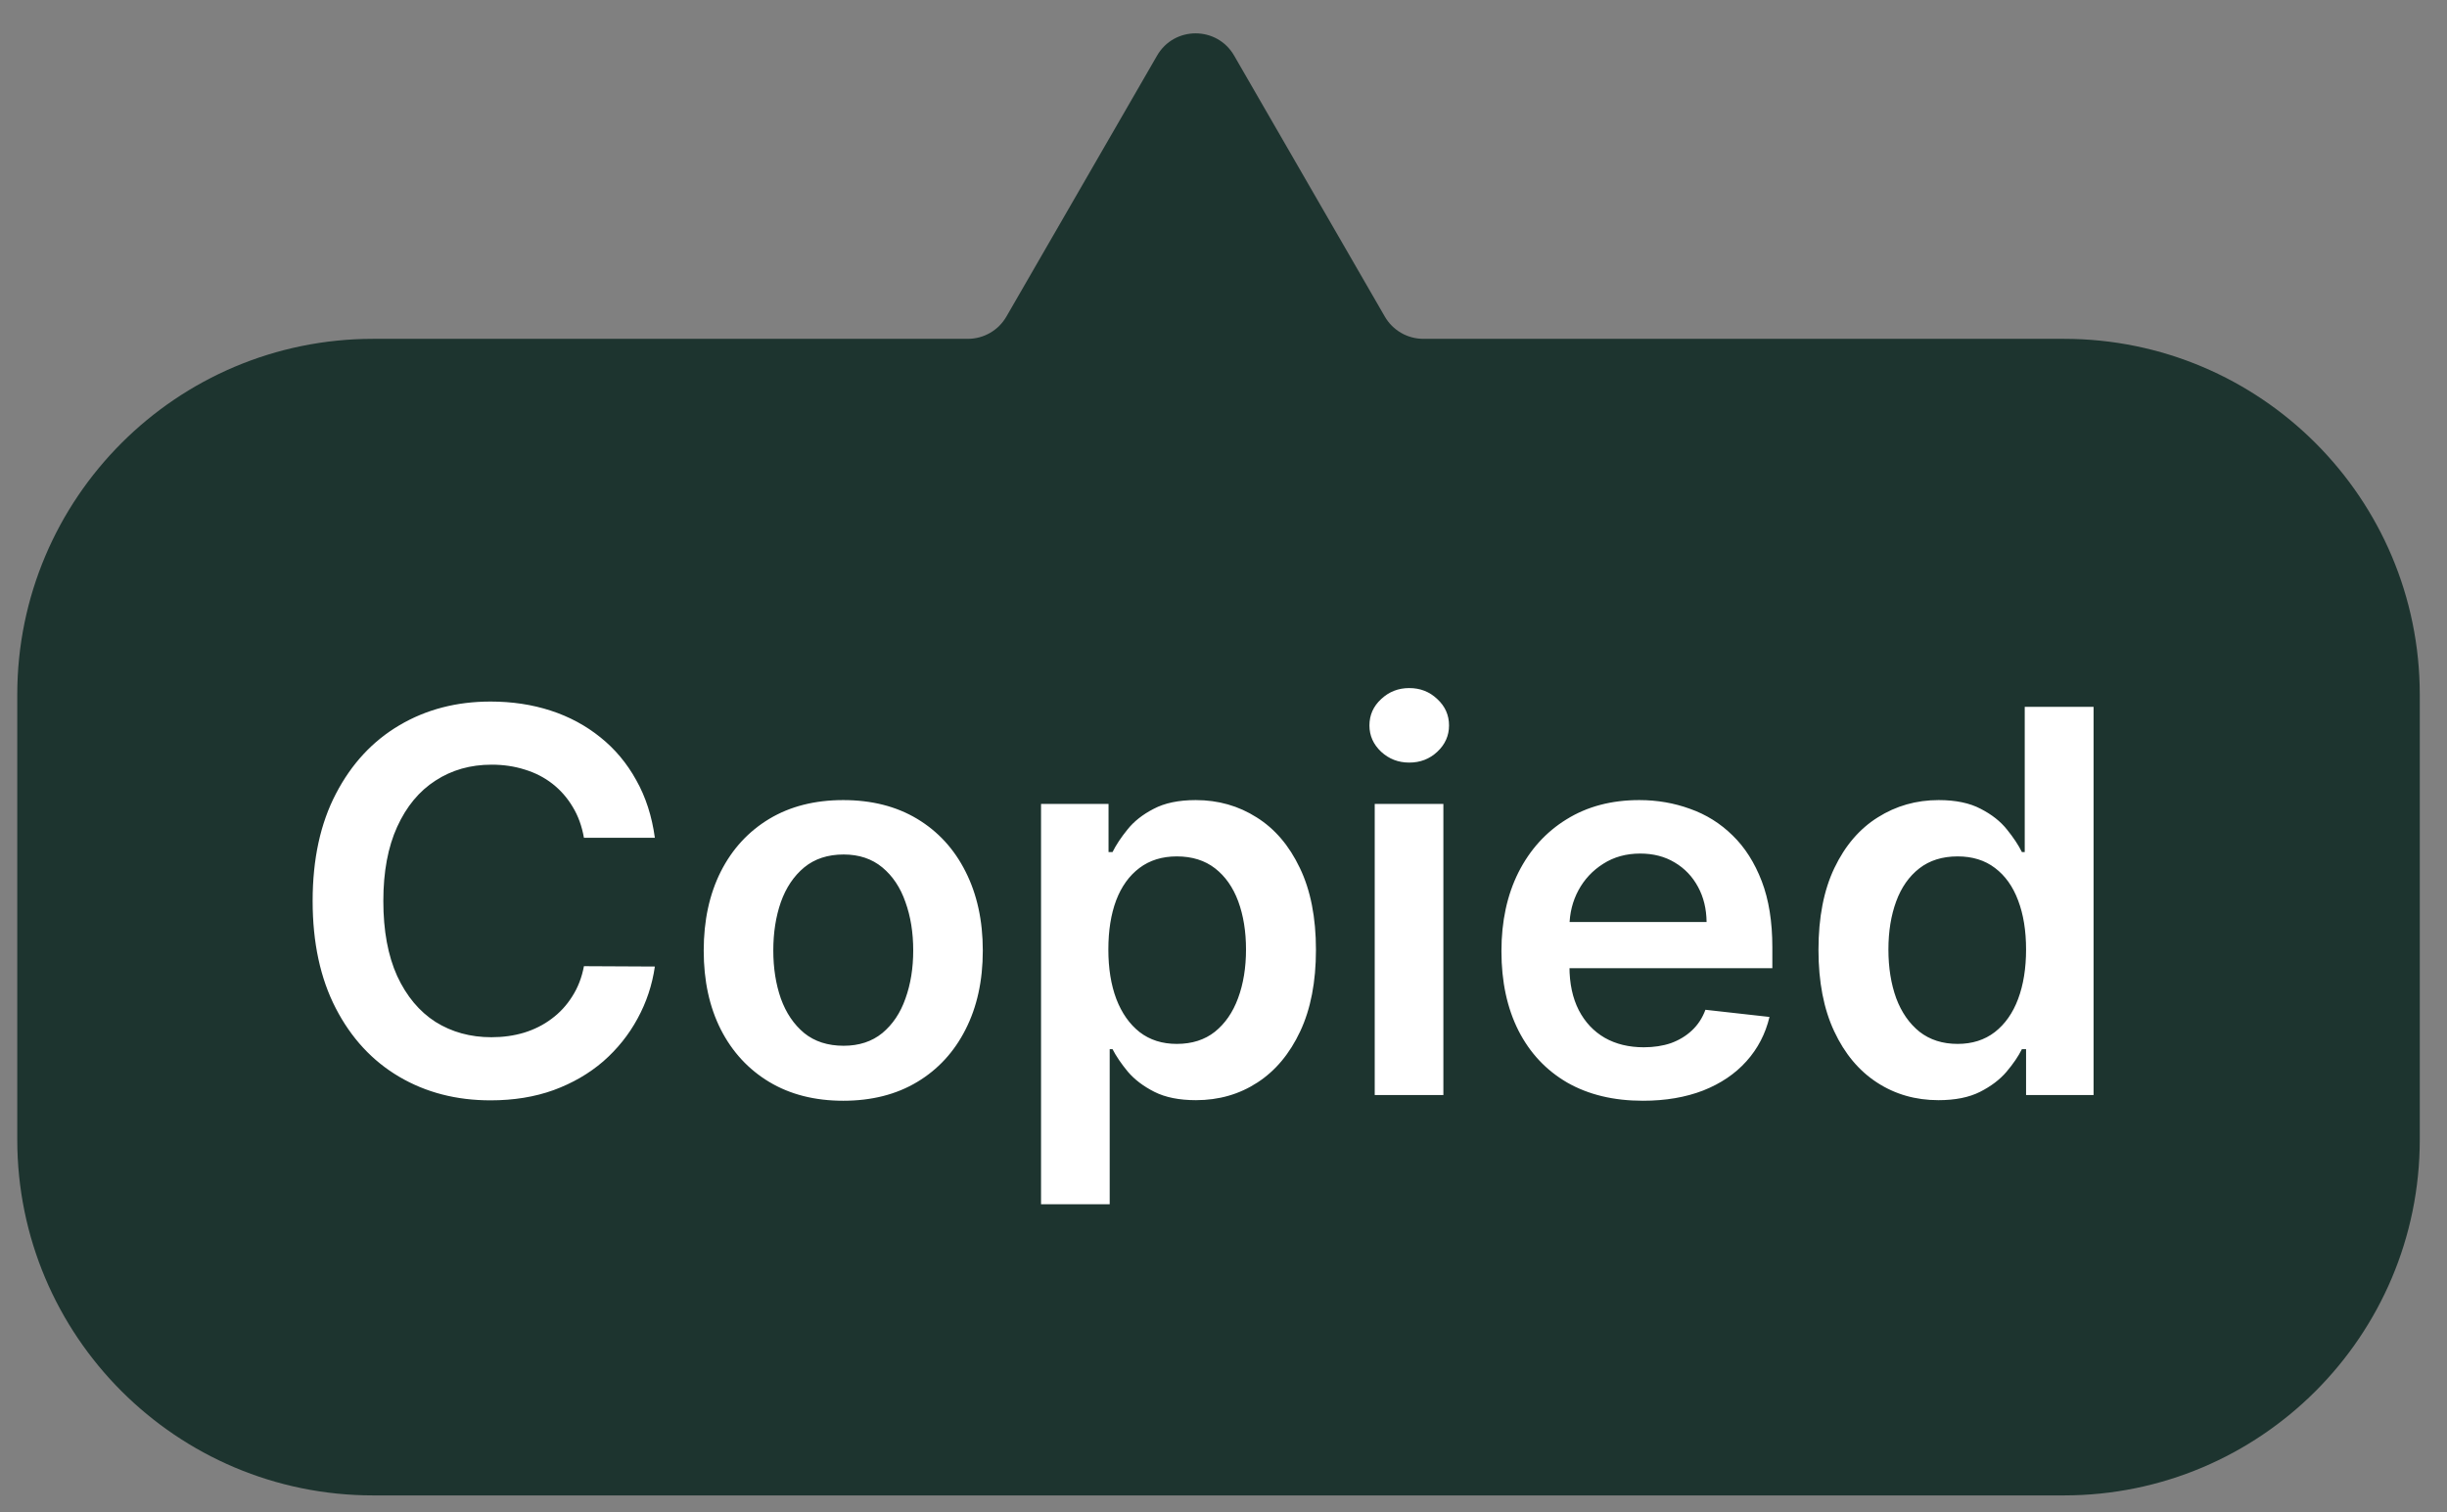 <svg width="55" height="34" viewBox="0 0 55 34" fill="none" xmlns="http://www.w3.org/2000/svg">
<rect x="0" y="0" width="55" height="34" fill="#808080" stroke="none"/>
<path d="M31.126 7.117C31.305 7.427 31.635 7.617 31.992 7.617H46.388C50.806 7.617 54.388 11.199 54.388 15.617V25.617C54.388 30.035 50.806 33.617 46.388 33.617H8.388C3.969 33.617 0.388 30.035 0.388 25.617V15.617C0.388 11.199 3.969 7.617 8.388 7.617H21.754C22.111 7.617 22.441 7.427 22.62 7.117L26.007 1.25C26.392 0.583 27.354 0.583 27.739 1.25L31.126 7.117Z" fill="#1D342F"/>
<path d="M14.719 18.834H13.125C13.079 18.573 12.996 18.342 12.873 18.14C12.751 17.935 12.599 17.762 12.418 17.62C12.236 17.478 12.028 17.371 11.795 17.3C11.565 17.227 11.317 17.19 11.05 17.19C10.575 17.19 10.155 17.309 9.788 17.548C9.422 17.783 9.135 18.13 8.927 18.587C8.72 19.042 8.616 19.597 8.616 20.254C8.616 20.921 8.72 21.484 8.927 21.941C9.138 22.396 9.425 22.739 9.788 22.972C10.155 23.202 10.574 23.317 11.045 23.317C11.307 23.317 11.551 23.283 11.778 23.215C12.008 23.144 12.214 23.041 12.396 22.904C12.581 22.768 12.736 22.6 12.861 22.401C12.989 22.202 13.077 21.975 13.125 21.72L14.719 21.728C14.659 22.143 14.53 22.532 14.331 22.896C14.135 23.259 13.878 23.58 13.56 23.859C13.241 24.134 12.869 24.35 12.443 24.506C12.017 24.66 11.544 24.736 11.024 24.736C10.257 24.736 9.572 24.559 8.97 24.204C8.368 23.849 7.893 23.336 7.547 22.666C7.2 21.995 7.027 21.191 7.027 20.254C7.027 19.313 7.202 18.509 7.551 17.842C7.9 17.171 8.376 16.658 8.979 16.303C9.581 15.948 10.263 15.771 11.024 15.771C11.51 15.771 11.962 15.839 12.379 15.975C12.797 16.111 13.169 16.312 13.496 16.576C13.822 16.837 14.091 17.158 14.301 17.539C14.514 17.917 14.653 18.349 14.719 18.834ZM18.953 24.745C18.314 24.745 17.76 24.604 17.291 24.323C16.823 24.042 16.459 23.648 16.201 23.143C15.945 22.637 15.817 22.046 15.817 21.37C15.817 20.694 15.945 20.102 16.201 19.593C16.459 19.084 16.823 18.69 17.291 18.408C17.76 18.127 18.314 17.986 18.953 17.986C19.593 17.986 20.147 18.127 20.615 18.408C21.084 18.69 21.446 19.084 21.702 19.593C21.96 20.102 22.09 20.694 22.09 21.37C22.09 22.046 21.96 22.637 21.702 23.143C21.446 23.648 21.084 24.042 20.615 24.323C20.147 24.604 19.593 24.745 18.953 24.745ZM18.962 23.509C19.308 23.509 19.598 23.414 19.831 23.224C20.064 23.03 20.238 22.772 20.351 22.448C20.468 22.124 20.526 21.764 20.526 21.366C20.526 20.965 20.468 20.603 20.351 20.279C20.238 19.952 20.064 19.692 19.831 19.499C19.598 19.306 19.308 19.209 18.962 19.209C18.607 19.209 18.311 19.306 18.076 19.499C17.843 19.692 17.668 19.952 17.551 20.279C17.438 20.603 17.381 20.965 17.381 21.366C17.381 21.764 17.438 22.124 17.551 22.448C17.668 22.772 17.843 23.03 18.076 23.224C18.311 23.414 18.607 23.509 18.962 23.509ZM23.399 27.072V18.072H24.916V19.154H25.006C25.085 18.995 25.197 18.826 25.342 18.647C25.487 18.465 25.683 18.31 25.93 18.183C26.177 18.052 26.493 17.986 26.876 17.986C27.382 17.986 27.838 18.116 28.244 18.374C28.653 18.63 28.977 19.009 29.216 19.512C29.457 20.012 29.578 20.626 29.578 21.353C29.578 22.072 29.46 22.683 29.224 23.185C28.988 23.688 28.668 24.072 28.261 24.336C27.855 24.6 27.395 24.732 26.881 24.732C26.506 24.732 26.195 24.67 25.947 24.545C25.7 24.42 25.501 24.269 25.351 24.093C25.203 23.914 25.088 23.745 25.006 23.586H24.942V27.072H23.399ZM24.912 21.345C24.912 21.768 24.971 22.139 25.091 22.457C25.213 22.775 25.388 23.023 25.615 23.202C25.845 23.379 26.123 23.467 26.45 23.467C26.791 23.467 27.077 23.376 27.307 23.194C27.537 23.009 27.71 22.758 27.827 22.44C27.946 22.119 28.006 21.754 28.006 21.345C28.006 20.938 27.947 20.577 27.831 20.262C27.714 19.947 27.541 19.7 27.311 19.521C27.081 19.342 26.794 19.252 26.45 19.252C26.121 19.252 25.841 19.339 25.611 19.512C25.381 19.685 25.206 19.928 25.087 20.241C24.97 20.553 24.912 20.921 24.912 21.345ZM30.899 24.617V18.072H32.442V24.617H30.899ZM31.675 17.143C31.43 17.143 31.22 17.062 31.044 16.9C30.868 16.735 30.78 16.538 30.78 16.308C30.78 16.075 30.868 15.877 31.044 15.715C31.22 15.55 31.43 15.468 31.675 15.468C31.922 15.468 32.132 15.55 32.305 15.715C32.481 15.877 32.569 16.075 32.569 16.308C32.569 16.538 32.481 16.735 32.305 16.9C32.132 17.062 31.922 17.143 31.675 17.143ZM36.926 24.745C36.269 24.745 35.703 24.609 35.225 24.336C34.751 24.06 34.386 23.671 34.13 23.168C33.875 22.663 33.747 22.067 33.747 21.383C33.747 20.709 33.875 20.119 34.13 19.61C34.389 19.099 34.75 18.701 35.213 18.417C35.676 18.13 36.22 17.986 36.845 17.986C37.248 17.986 37.629 18.052 37.987 18.183C38.348 18.31 38.666 18.509 38.941 18.779C39.22 19.049 39.438 19.393 39.598 19.81C39.757 20.225 39.836 20.72 39.836 21.293V21.766H34.471V20.727H38.358C38.355 20.431 38.291 20.168 38.166 19.938C38.041 19.705 37.866 19.522 37.642 19.389C37.42 19.255 37.161 19.188 36.866 19.188C36.551 19.188 36.274 19.265 36.035 19.418C35.796 19.569 35.61 19.768 35.477 20.015C35.346 20.259 35.279 20.528 35.276 20.82V21.728C35.276 22.109 35.346 22.435 35.485 22.708C35.625 22.978 35.819 23.185 36.069 23.33C36.319 23.472 36.612 23.543 36.947 23.543C37.171 23.543 37.375 23.512 37.556 23.45C37.738 23.384 37.896 23.289 38.029 23.164C38.163 23.039 38.264 22.884 38.332 22.7L39.772 22.861C39.681 23.242 39.508 23.575 39.252 23.859C39 24.14 38.676 24.359 38.281 24.515C37.886 24.668 37.434 24.745 36.926 24.745ZM43.57 24.732C43.056 24.732 42.596 24.6 42.19 24.336C41.783 24.072 41.462 23.688 41.227 23.185C40.991 22.683 40.873 22.072 40.873 21.353C40.873 20.626 40.992 20.012 41.231 19.512C41.472 19.009 41.797 18.63 42.207 18.374C42.616 18.116 43.072 17.986 43.575 17.986C43.958 17.986 44.273 18.052 44.52 18.183C44.768 18.31 44.964 18.465 45.109 18.647C45.254 18.826 45.366 18.995 45.445 19.154H45.509V15.89H47.056V24.617H45.539V23.586H45.445C45.366 23.745 45.251 23.914 45.1 24.093C44.95 24.269 44.751 24.42 44.504 24.545C44.256 24.67 43.945 24.732 43.57 24.732ZM44.001 23.467C44.327 23.467 44.606 23.379 44.836 23.202C45.066 23.023 45.241 22.775 45.36 22.457C45.479 22.139 45.539 21.768 45.539 21.345C45.539 20.921 45.479 20.553 45.36 20.241C45.243 19.928 45.07 19.685 44.84 19.512C44.613 19.339 44.333 19.252 44.001 19.252C43.657 19.252 43.37 19.342 43.14 19.521C42.91 19.7 42.736 19.947 42.62 20.262C42.504 20.577 42.445 20.938 42.445 21.345C42.445 21.754 42.504 22.119 42.62 22.44C42.739 22.758 42.914 23.009 43.144 23.194C43.377 23.376 43.663 23.467 44.001 23.467Z" fill="white"/>
</svg>
